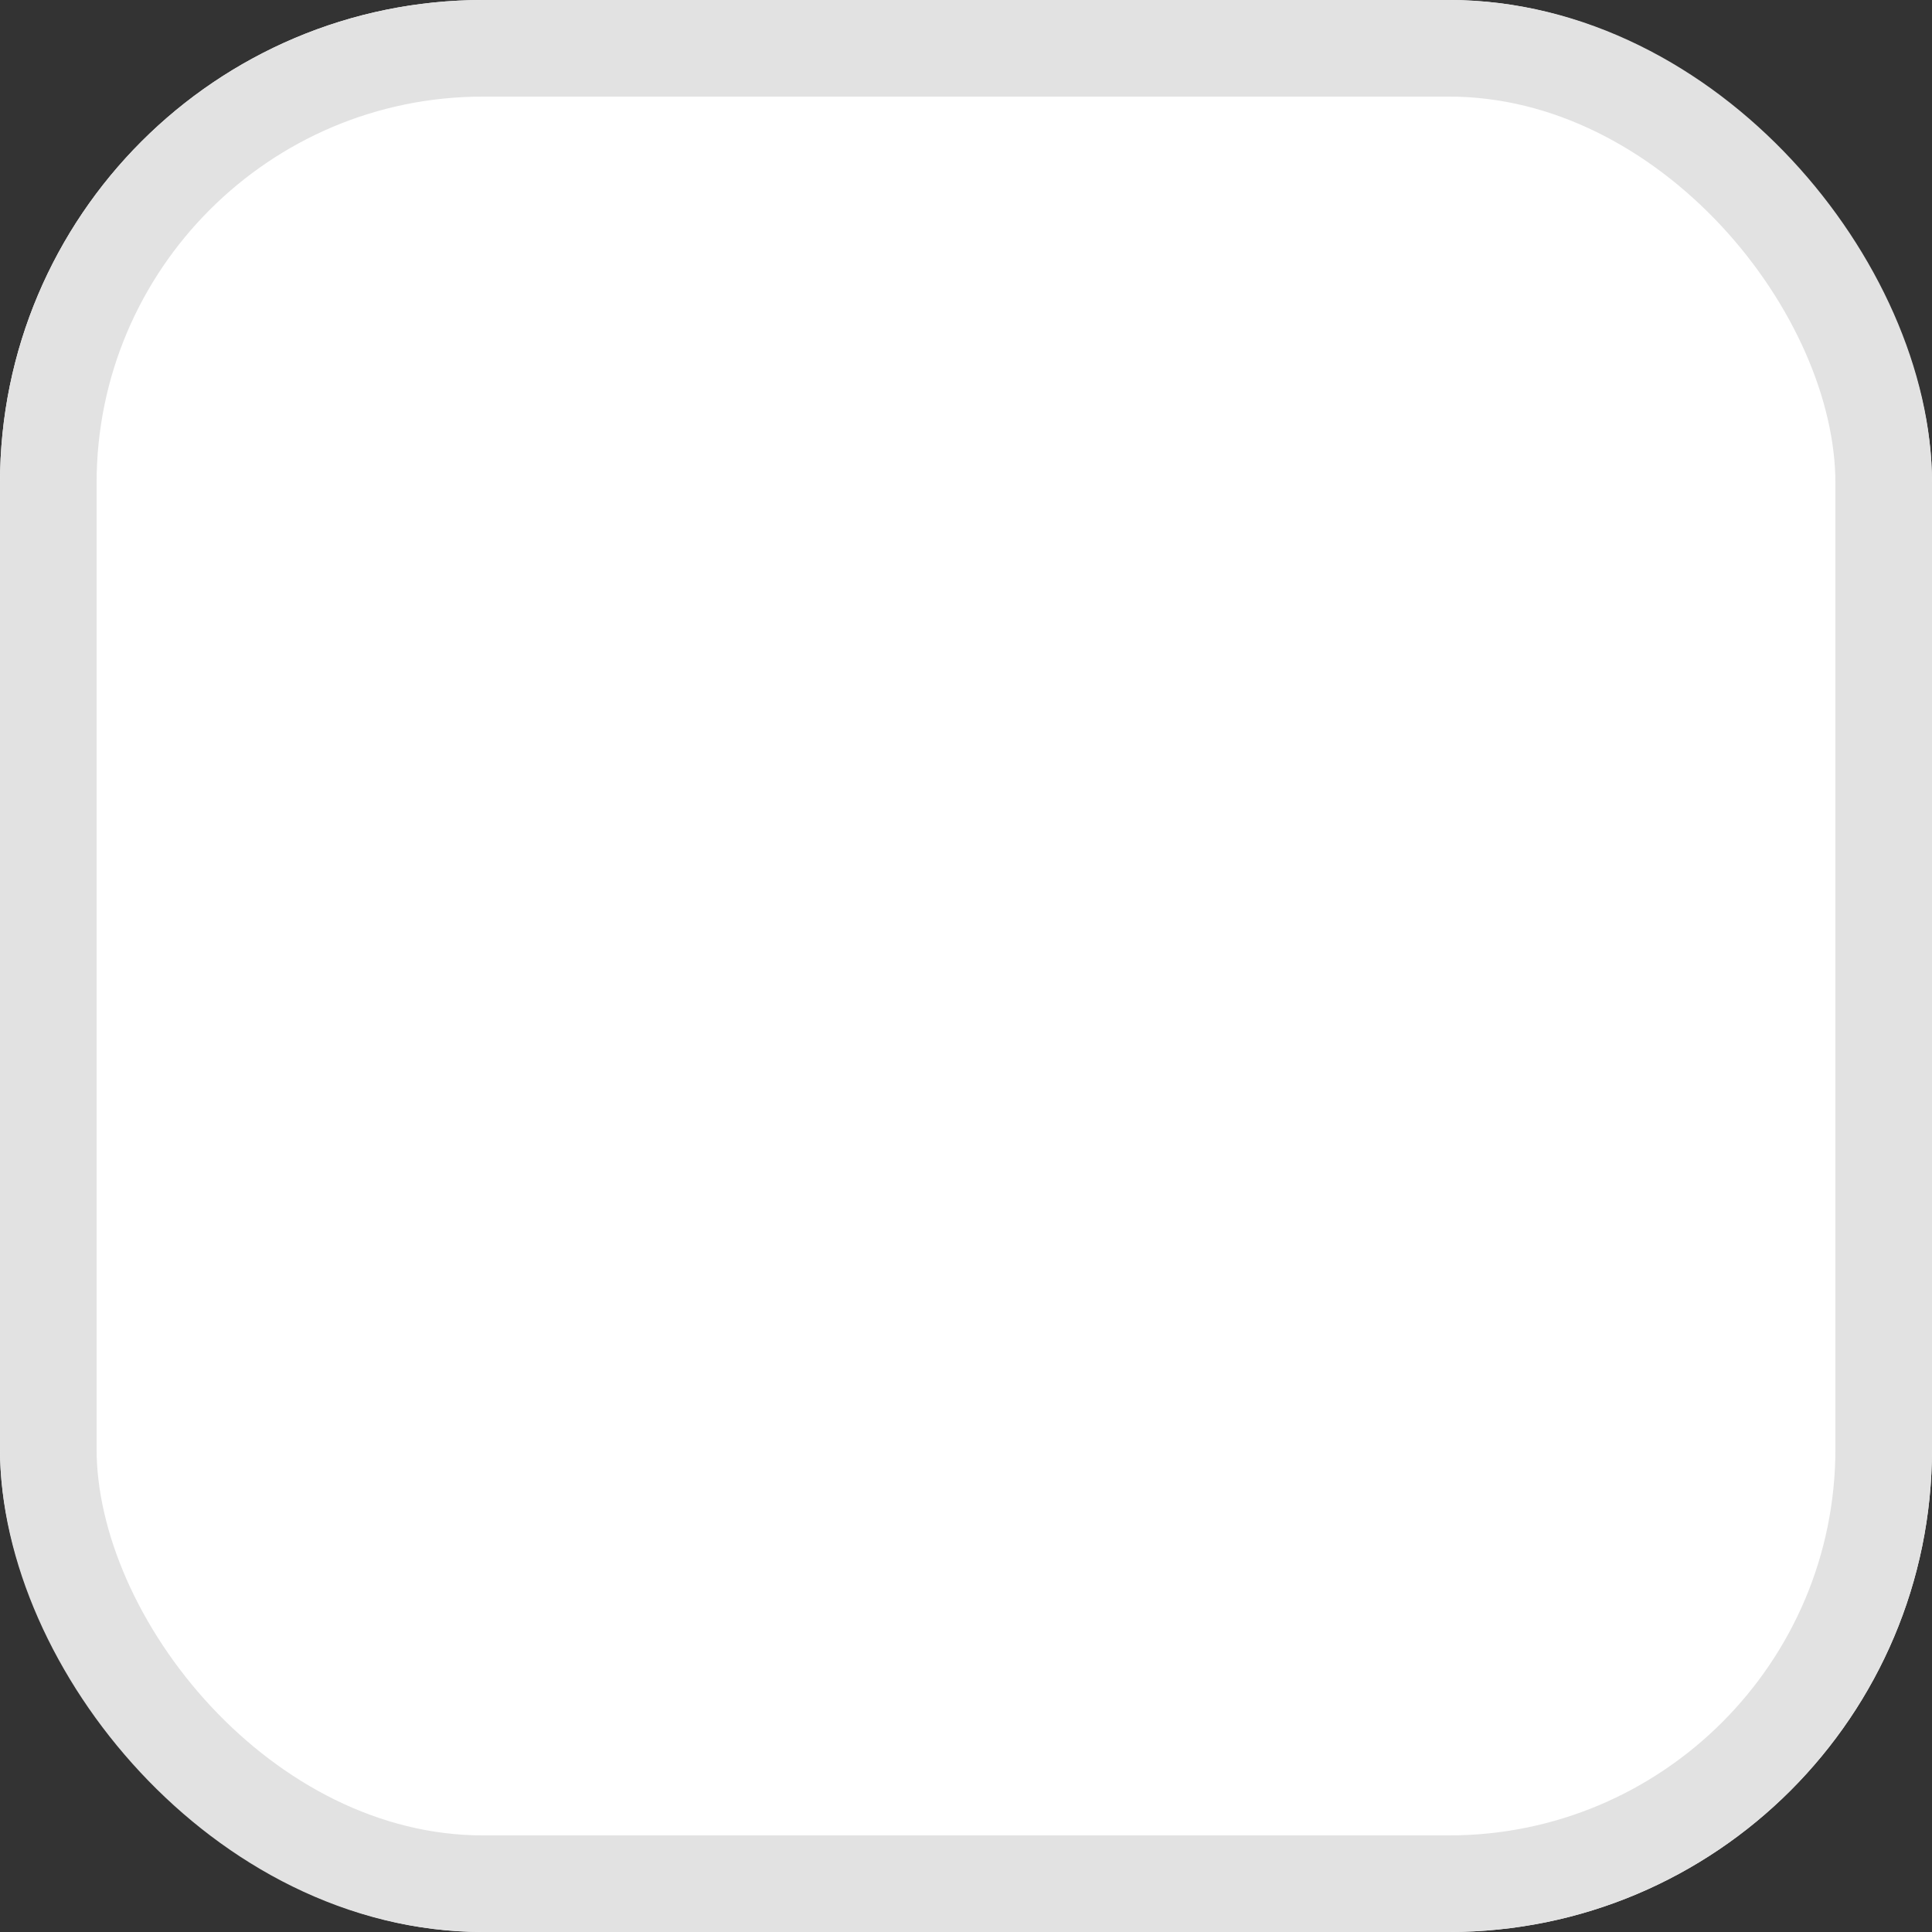 <svg xmlns="http://www.w3.org/2000/svg" width="20" height="20" viewBox="0 0 20 20">
  <rect x="0" y="0" width="20" height="20" fill="#333333" stroke="none"/>
  <g id="グループ_208" data-name="グループ 208" transform="translate(-30 -561)">
    <g id="長方形_184" data-name="長方形 184" transform="translate(30 561)" fill="#fff" stroke="#e2e2e2" stroke-width="1">
      <rect width="20" height="20" rx="5" stroke="none"/>
      <rect x="0.5" y="0.5" width="19" height="19" rx="4.5" fill="none"/>
    </g>
    <path id="パス_5681" data-name="パス 5681" d="M8808.086,6395l4.674,4.674,7.106-7.106" transform="translate(-8774 -5826)" fill="none" stroke="#fff" stroke-width="2"/>
  </g>
</svg>
